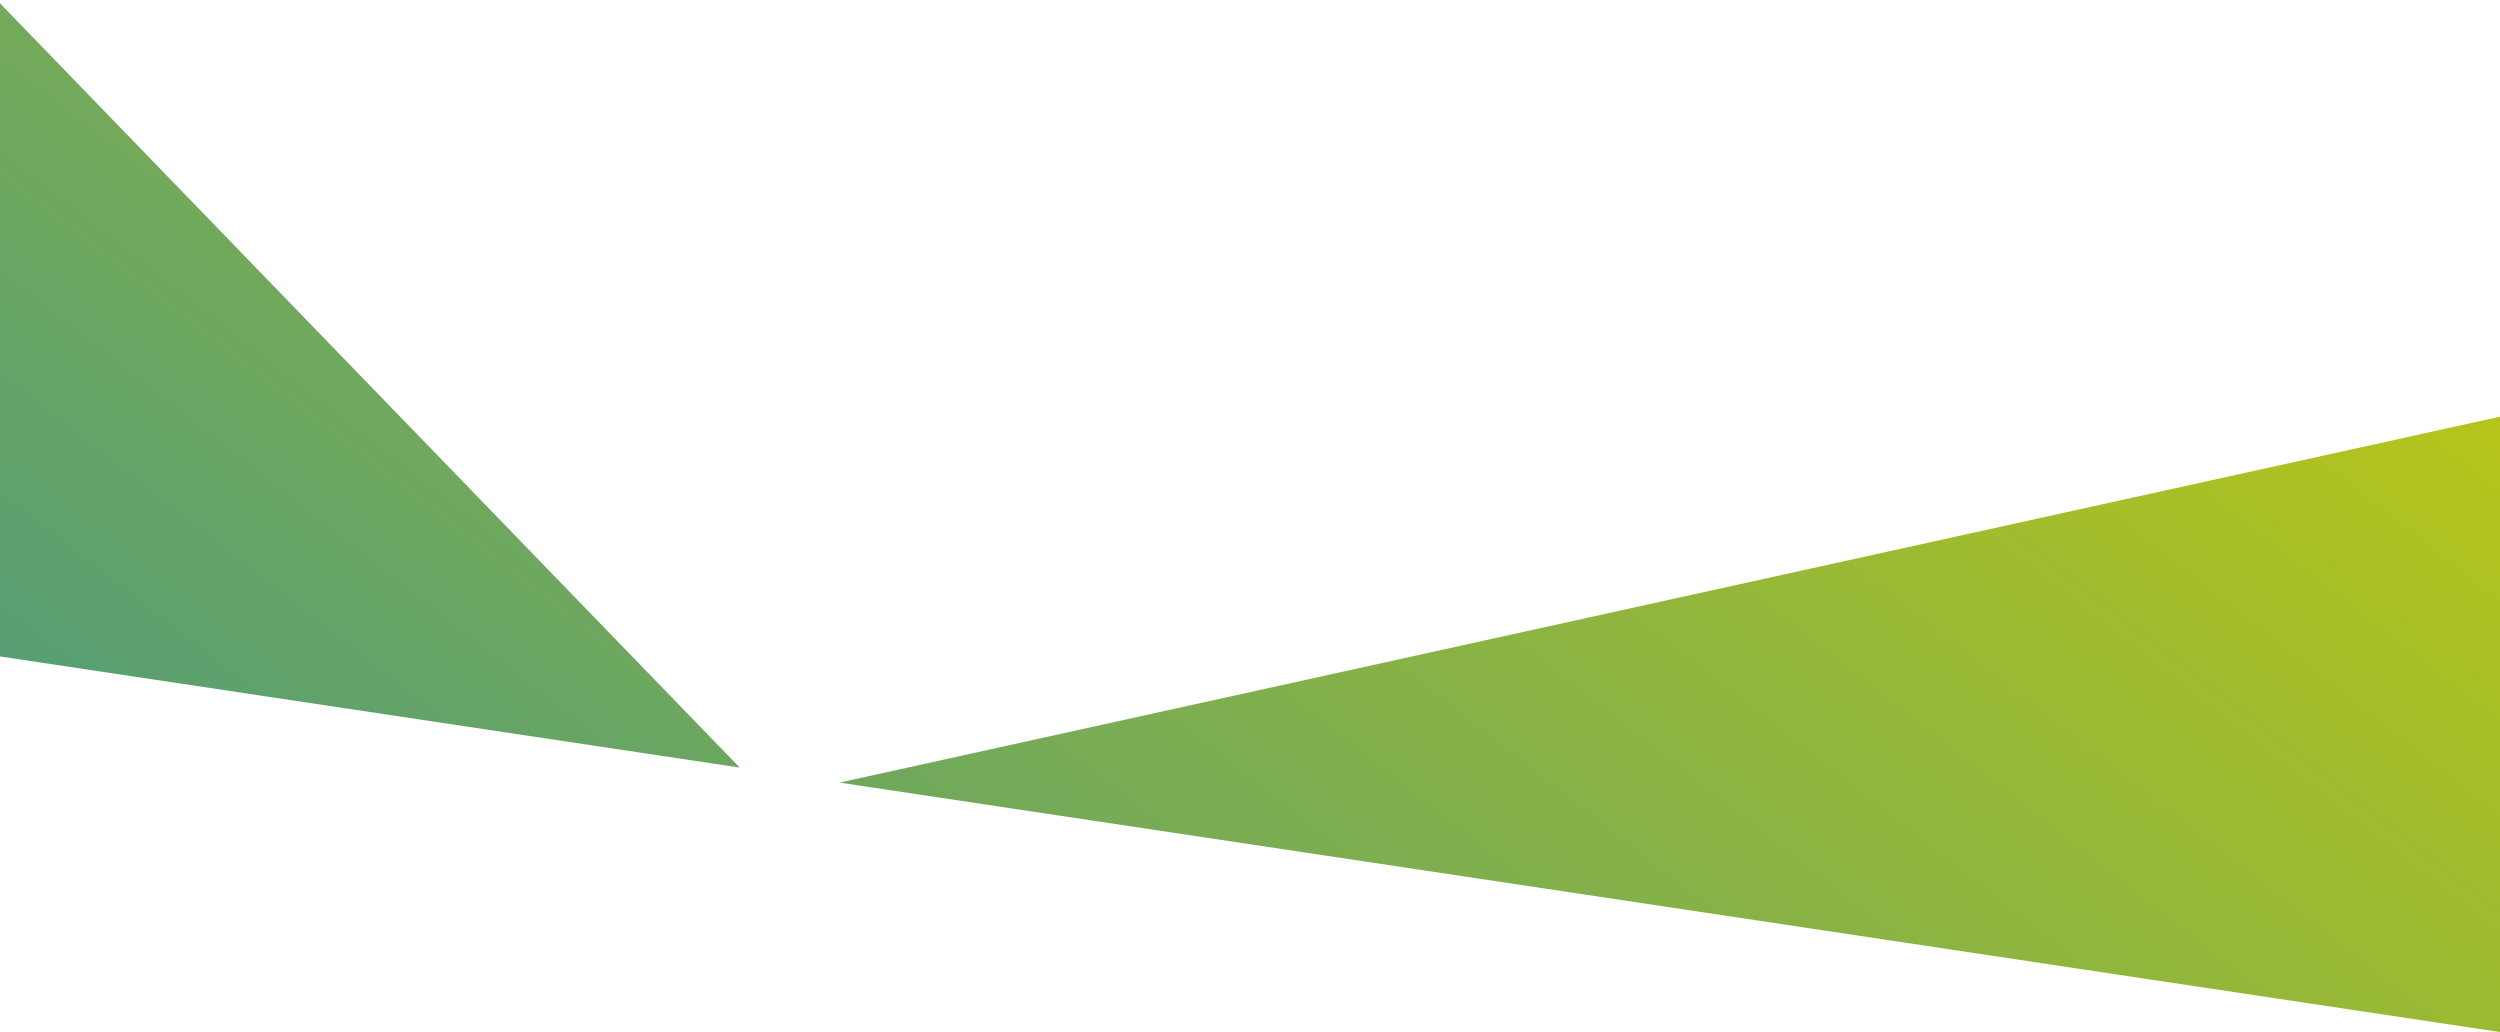 <svg width="390" height="161" viewBox="0 0 390 161" fill="none" xmlns="http://www.w3.org/2000/svg">
<path fill-rule="evenodd" clip-rule="evenodd" d="M0 0.517V102.405L115.395 119.743L0 0.517ZM130.97 122.083L390 161V65L130.97 122.083Z" fill="url(#paint0_linear_4327_3790)"/>
<defs>
<linearGradient id="paint0_linear_4327_3790" x1="390" y1="0.517" x2="164.901" y2="289.463" gradientUnits="userSpaceOnUse">
<stop stop-color="#C7CC09"/>
<stop offset="1" stop-color="#489883"/>
</linearGradient>
</defs>
</svg>
